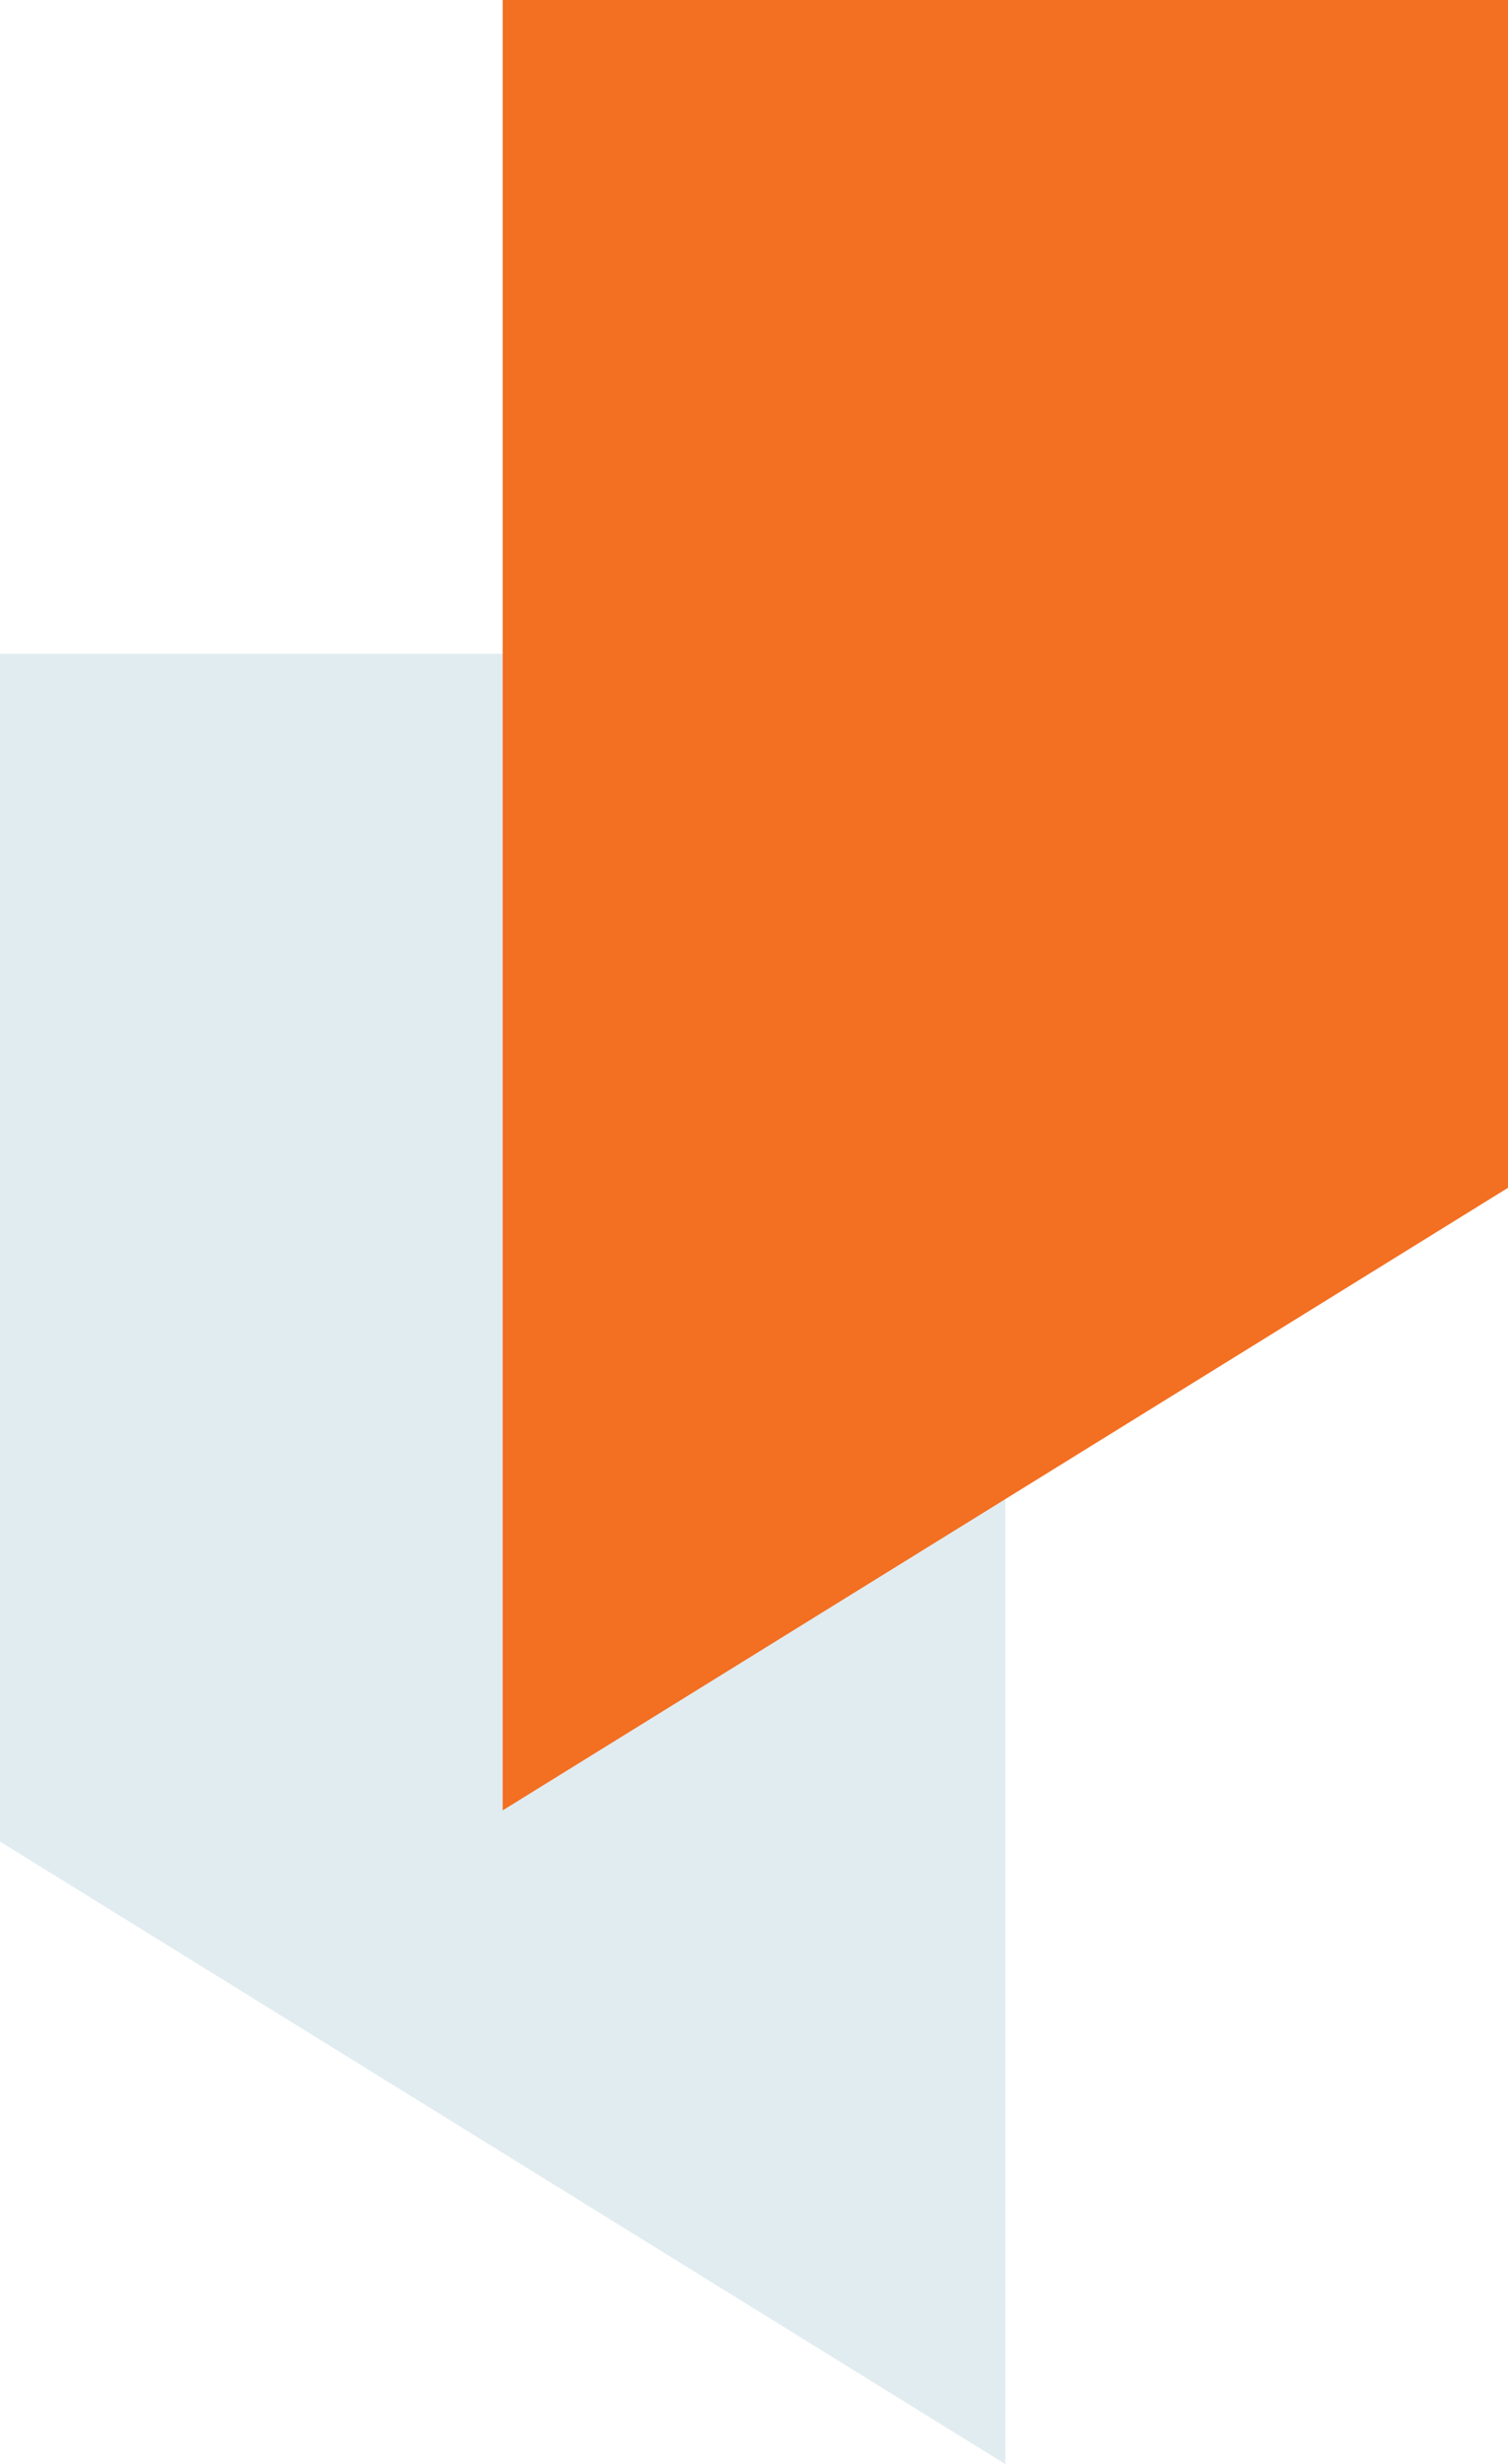 <svg xmlns="http://www.w3.org/2000/svg" width="27.204" height="44.433" viewBox="0 0 27.204 44.433">
  <g id="Group_7" data-name="Group 7" transform="translate(-905 -1578)">
    <path id="Path_8" data-name="Path 8" d="M18.136,0V32.644L0,21.418V0Z" transform="translate(905 1589.788)" fill="#e1ecf0"/>
    <path id="Path_7" data-name="Path 7" d="M0,0V32.644L18.136,21.418V0Z" transform="translate(914.068 1578)" fill="#f36f21"/>
  </g>
</svg>
